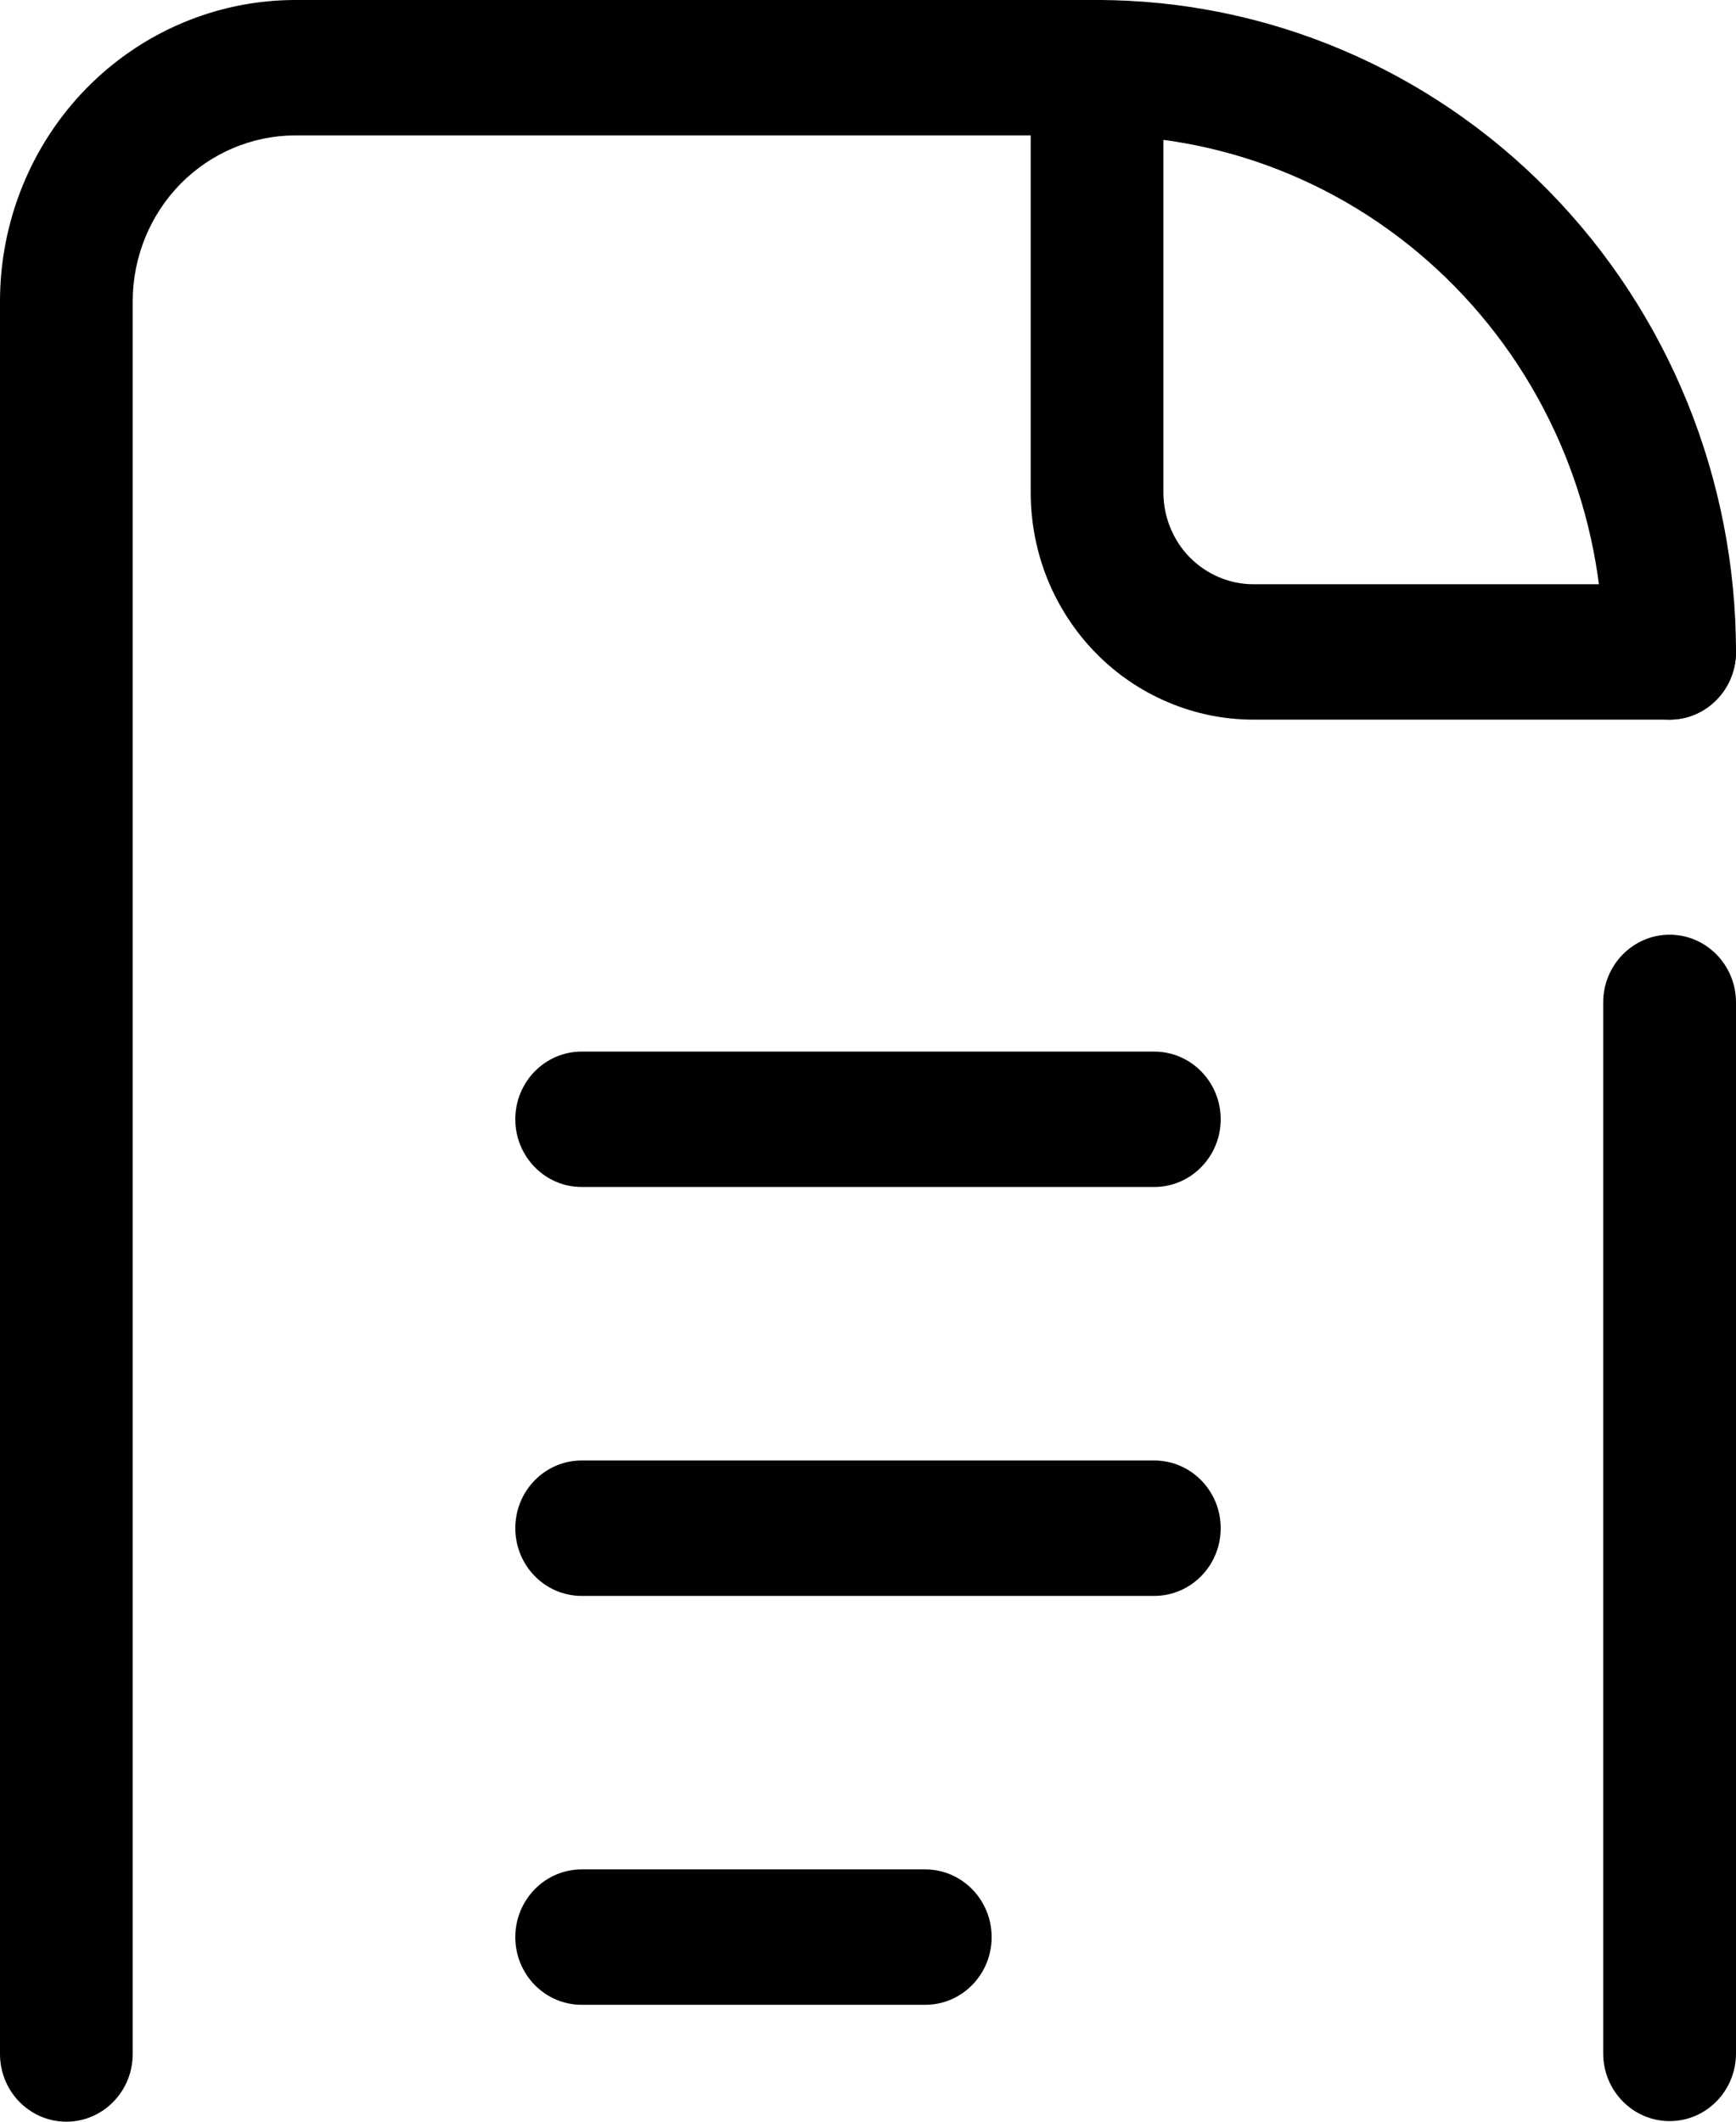 <svg width="18" height="22" viewBox="0 0 18 22" fill="none" xmlns="http://www.w3.org/2000/svg">
<path fill-rule="evenodd" clip-rule="evenodd" d="M5.343 11.606C5.343 11.218 5.651 10.904 6.031 10.904H11.968C12.348 10.904 12.657 11.218 12.657 11.606C12.657 11.993 12.348 12.308 11.968 12.308H6.031C5.651 12.308 5.343 11.993 5.343 11.606Z" fill="black"/>
<path fill-rule="evenodd" clip-rule="evenodd" d="M5.343 15.846C5.343 15.458 5.651 15.144 6.031 15.144H11.968C12.348 15.144 12.657 15.458 12.657 15.846C12.657 16.234 12.348 16.548 11.968 16.548H6.031C5.651 16.548 5.343 16.234 5.343 15.846Z" fill="black"/>
<path fill-rule="evenodd" clip-rule="evenodd" d="M5.343 20.086C5.343 19.699 5.651 19.384 6.031 19.384H9.594C9.974 19.384 10.282 19.699 10.282 20.086C10.282 20.474 9.974 20.788 9.594 20.788H6.031C5.651 20.788 5.343 20.474 5.343 20.086Z" fill="black"/>
<path fill-rule="evenodd" clip-rule="evenodd" d="M3.063 1.404C2.616 1.404 2.187 1.586 1.87 1.908C1.554 2.231 1.376 2.669 1.376 3.125V21.298C1.376 21.686 1.068 22 0.688 22C0.308 22 0 21.686 0 21.298V3.125C0 2.296 0.323 1.501 0.897 0.915C1.472 0.329 2.251 0 3.063 0H11.375C11.755 0 12.063 0.314 12.063 0.702C12.063 1.09 11.755 1.404 11.375 1.404H3.063Z" fill="black"/>
<path fill-rule="evenodd" clip-rule="evenodd" d="M17.312 9.692C17.692 9.692 18 10.007 18 10.394V21.292C18 21.68 17.692 21.994 17.312 21.994C16.932 21.994 16.623 21.68 16.623 21.292V10.394C16.623 10.007 16.932 9.692 17.312 9.692Z" fill="black"/>
<path fill-rule="evenodd" clip-rule="evenodd" d="M11.375 0C11.755 0 12.063 0.314 12.063 0.702V5.106C12.063 5.231 12.087 5.355 12.134 5.47C12.181 5.586 12.249 5.691 12.336 5.779C12.423 5.867 12.525 5.937 12.639 5.985C12.752 6.033 12.873 6.058 12.995 6.058H17.312C17.692 6.058 18 6.372 18 6.76C18 7.147 17.692 7.462 17.312 7.462H12.995C12.692 7.462 12.392 7.401 12.112 7.282C11.832 7.164 11.577 6.991 11.363 6.772C11.148 6.553 10.978 6.293 10.862 6.008C10.746 5.722 10.687 5.415 10.687 5.106V0.702C10.687 0.314 10.995 0 11.375 0Z" fill="black"/>
<path fill-rule="evenodd" clip-rule="evenodd" d="M10.687 0.702C10.687 0.314 10.995 0 11.375 0C13.132 0 14.817 0.712 16.059 1.98C17.302 3.248 18 4.967 18 6.76C18 7.147 17.692 7.462 17.312 7.462C16.932 7.462 16.624 7.147 16.624 6.76C16.624 5.339 16.07 3.977 15.086 2.973C14.102 1.968 12.767 1.404 11.375 1.404C10.995 1.404 10.687 1.09 10.687 0.702Z" fill="black"/>
</svg>
